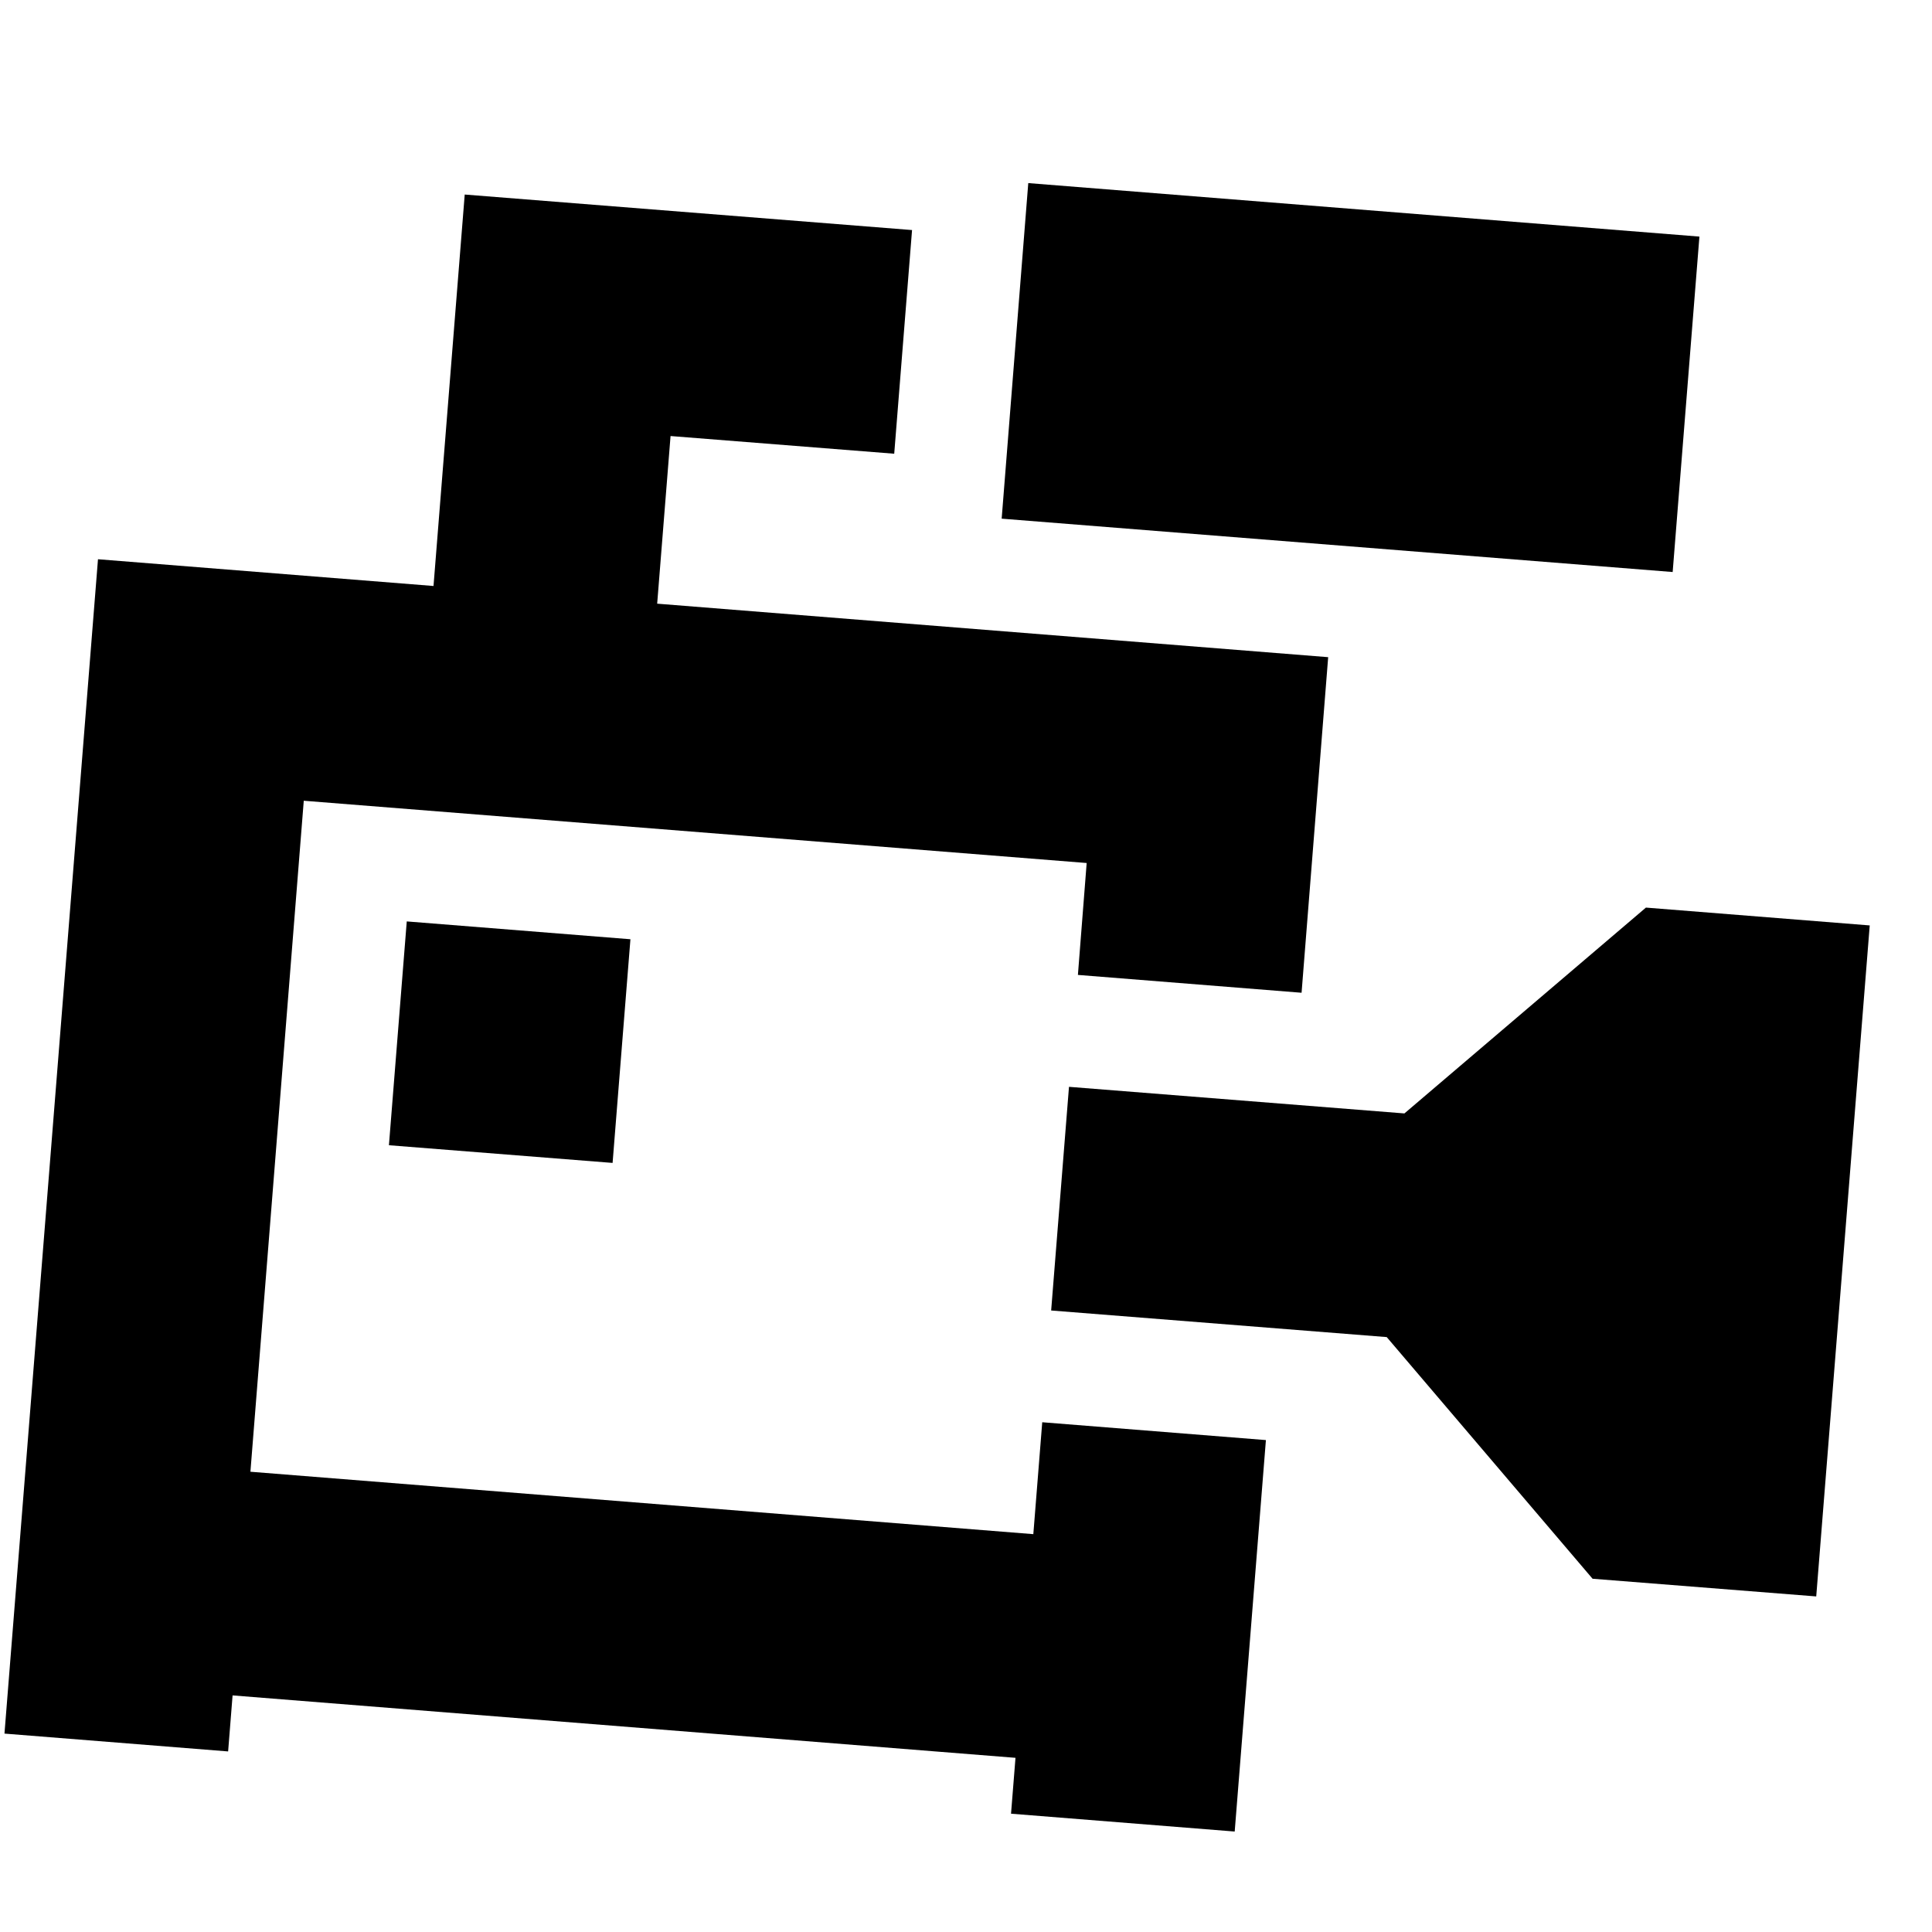 <svg width="13" height="13" viewBox="0 0 13 13" fill="none" xmlns="http://www.w3.org/2000/svg">
<g clip-path="url(#clip0_0_399)">
<path d="M11.075 6.107L9.45 7.492L7.193 7.313L7.073 8.818L9.331 8.997L10.716 10.623L12.221 10.742L12.581 6.227L11.075 6.107Z" fill="black"/>
<path d="M11.435 1.592L6.919 1.232L6.74 3.49L11.255 3.849L11.435 1.592Z" fill="black"/>
<path d="M8.758 6.68L8.937 4.422L4.422 4.062L4.512 2.934L6.017 3.053L6.137 1.548L3.127 1.309L2.917 3.943L0.659 3.763L0.03 11.665L1.535 11.785L1.565 11.408L6.833 11.828L6.803 12.204L8.308 12.324L8.518 9.69L7.013 9.57L6.953 10.323L1.685 9.903L2.044 5.388L7.312 5.807L7.253 6.56L8.758 6.68Z" fill="black"/>
<path d="M4.242 6.32L2.737 6.2L2.617 7.706L4.122 7.825L4.242 6.32Z" fill="black"/>
</g>
<defs>
<clipPath id="clip0_0_399">
<rect width="12" height="12" fill="white" transform="translate(0.959) scale(1.007) rotate(4.553)"/>
</clipPath>
</defs>
</svg>
